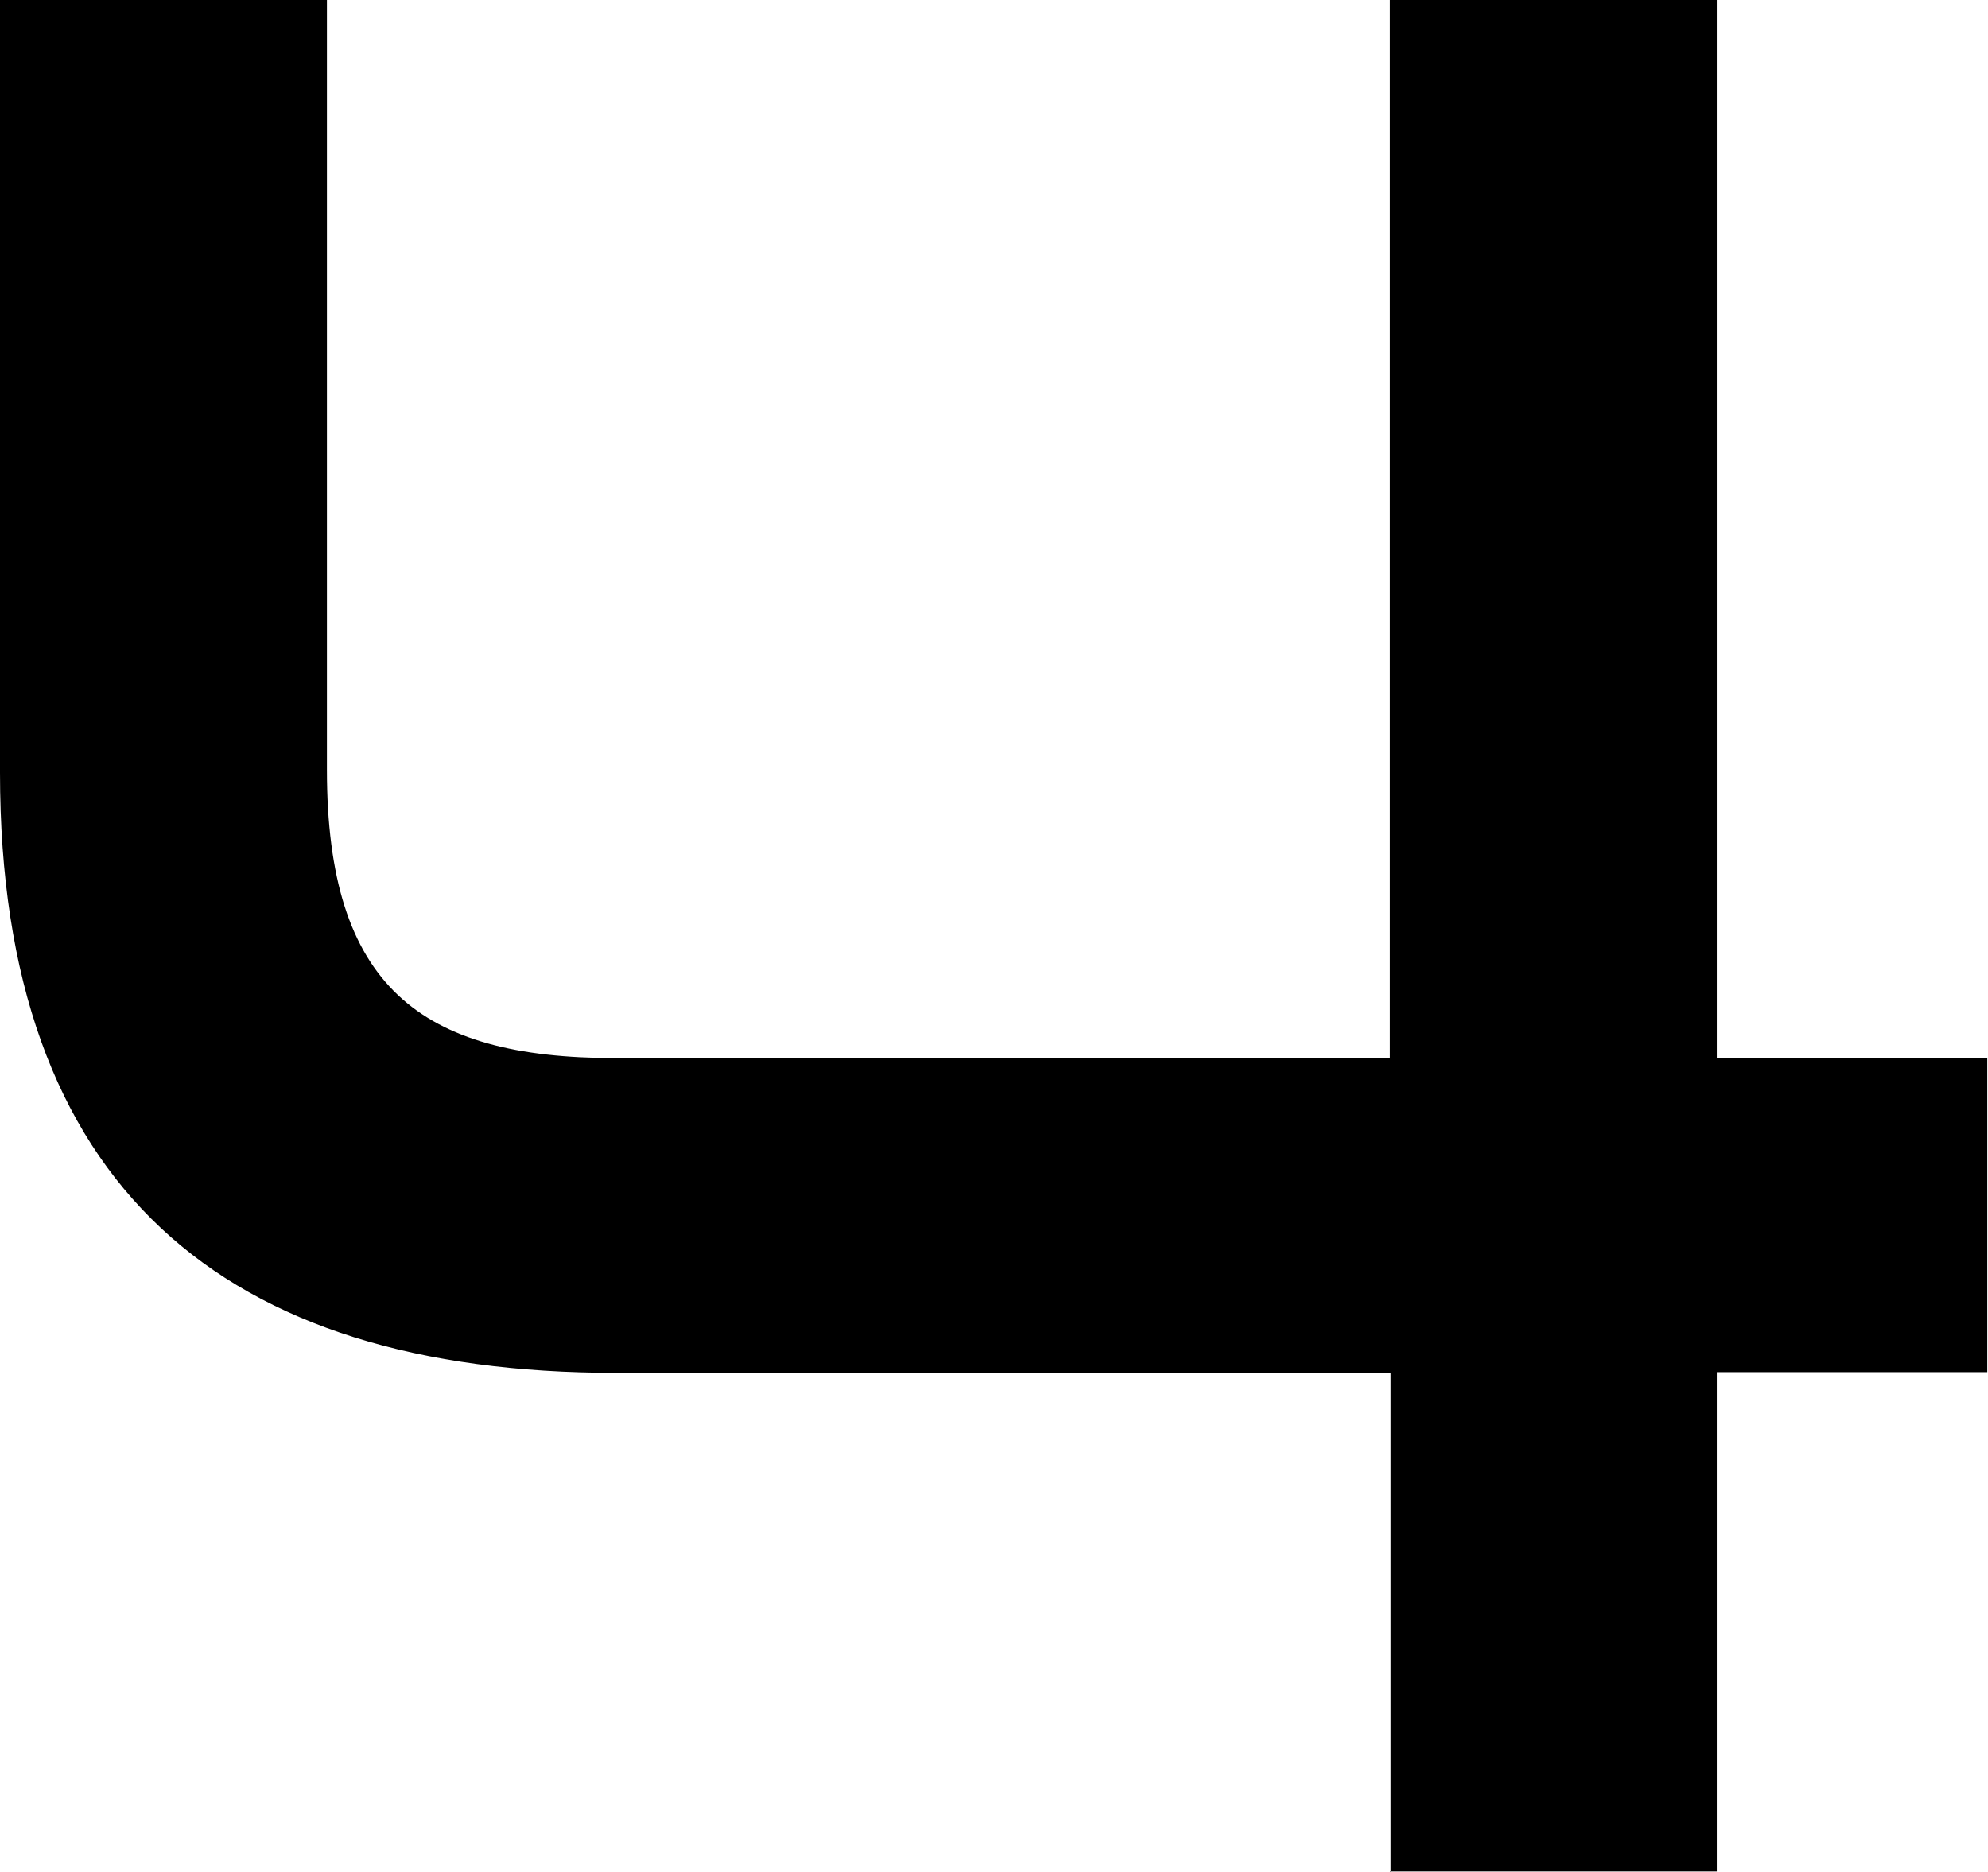 <?xml version="1.0" encoding="UTF-8"?><svg id="_レイヤー_1" xmlns="http://www.w3.org/2000/svg" viewBox="0 0 27.79 26.17"><path d="M19.44,26.17v-6.98h-10.83C3.13,19.19,0,16.59,0,10.8V0h4.57v10.76c0,3.02,1.3,4.03,4.03,4.03h10.83V0h4.57v14.79h3.78v4.39h-3.78v6.98h-4.57Z"/></svg>